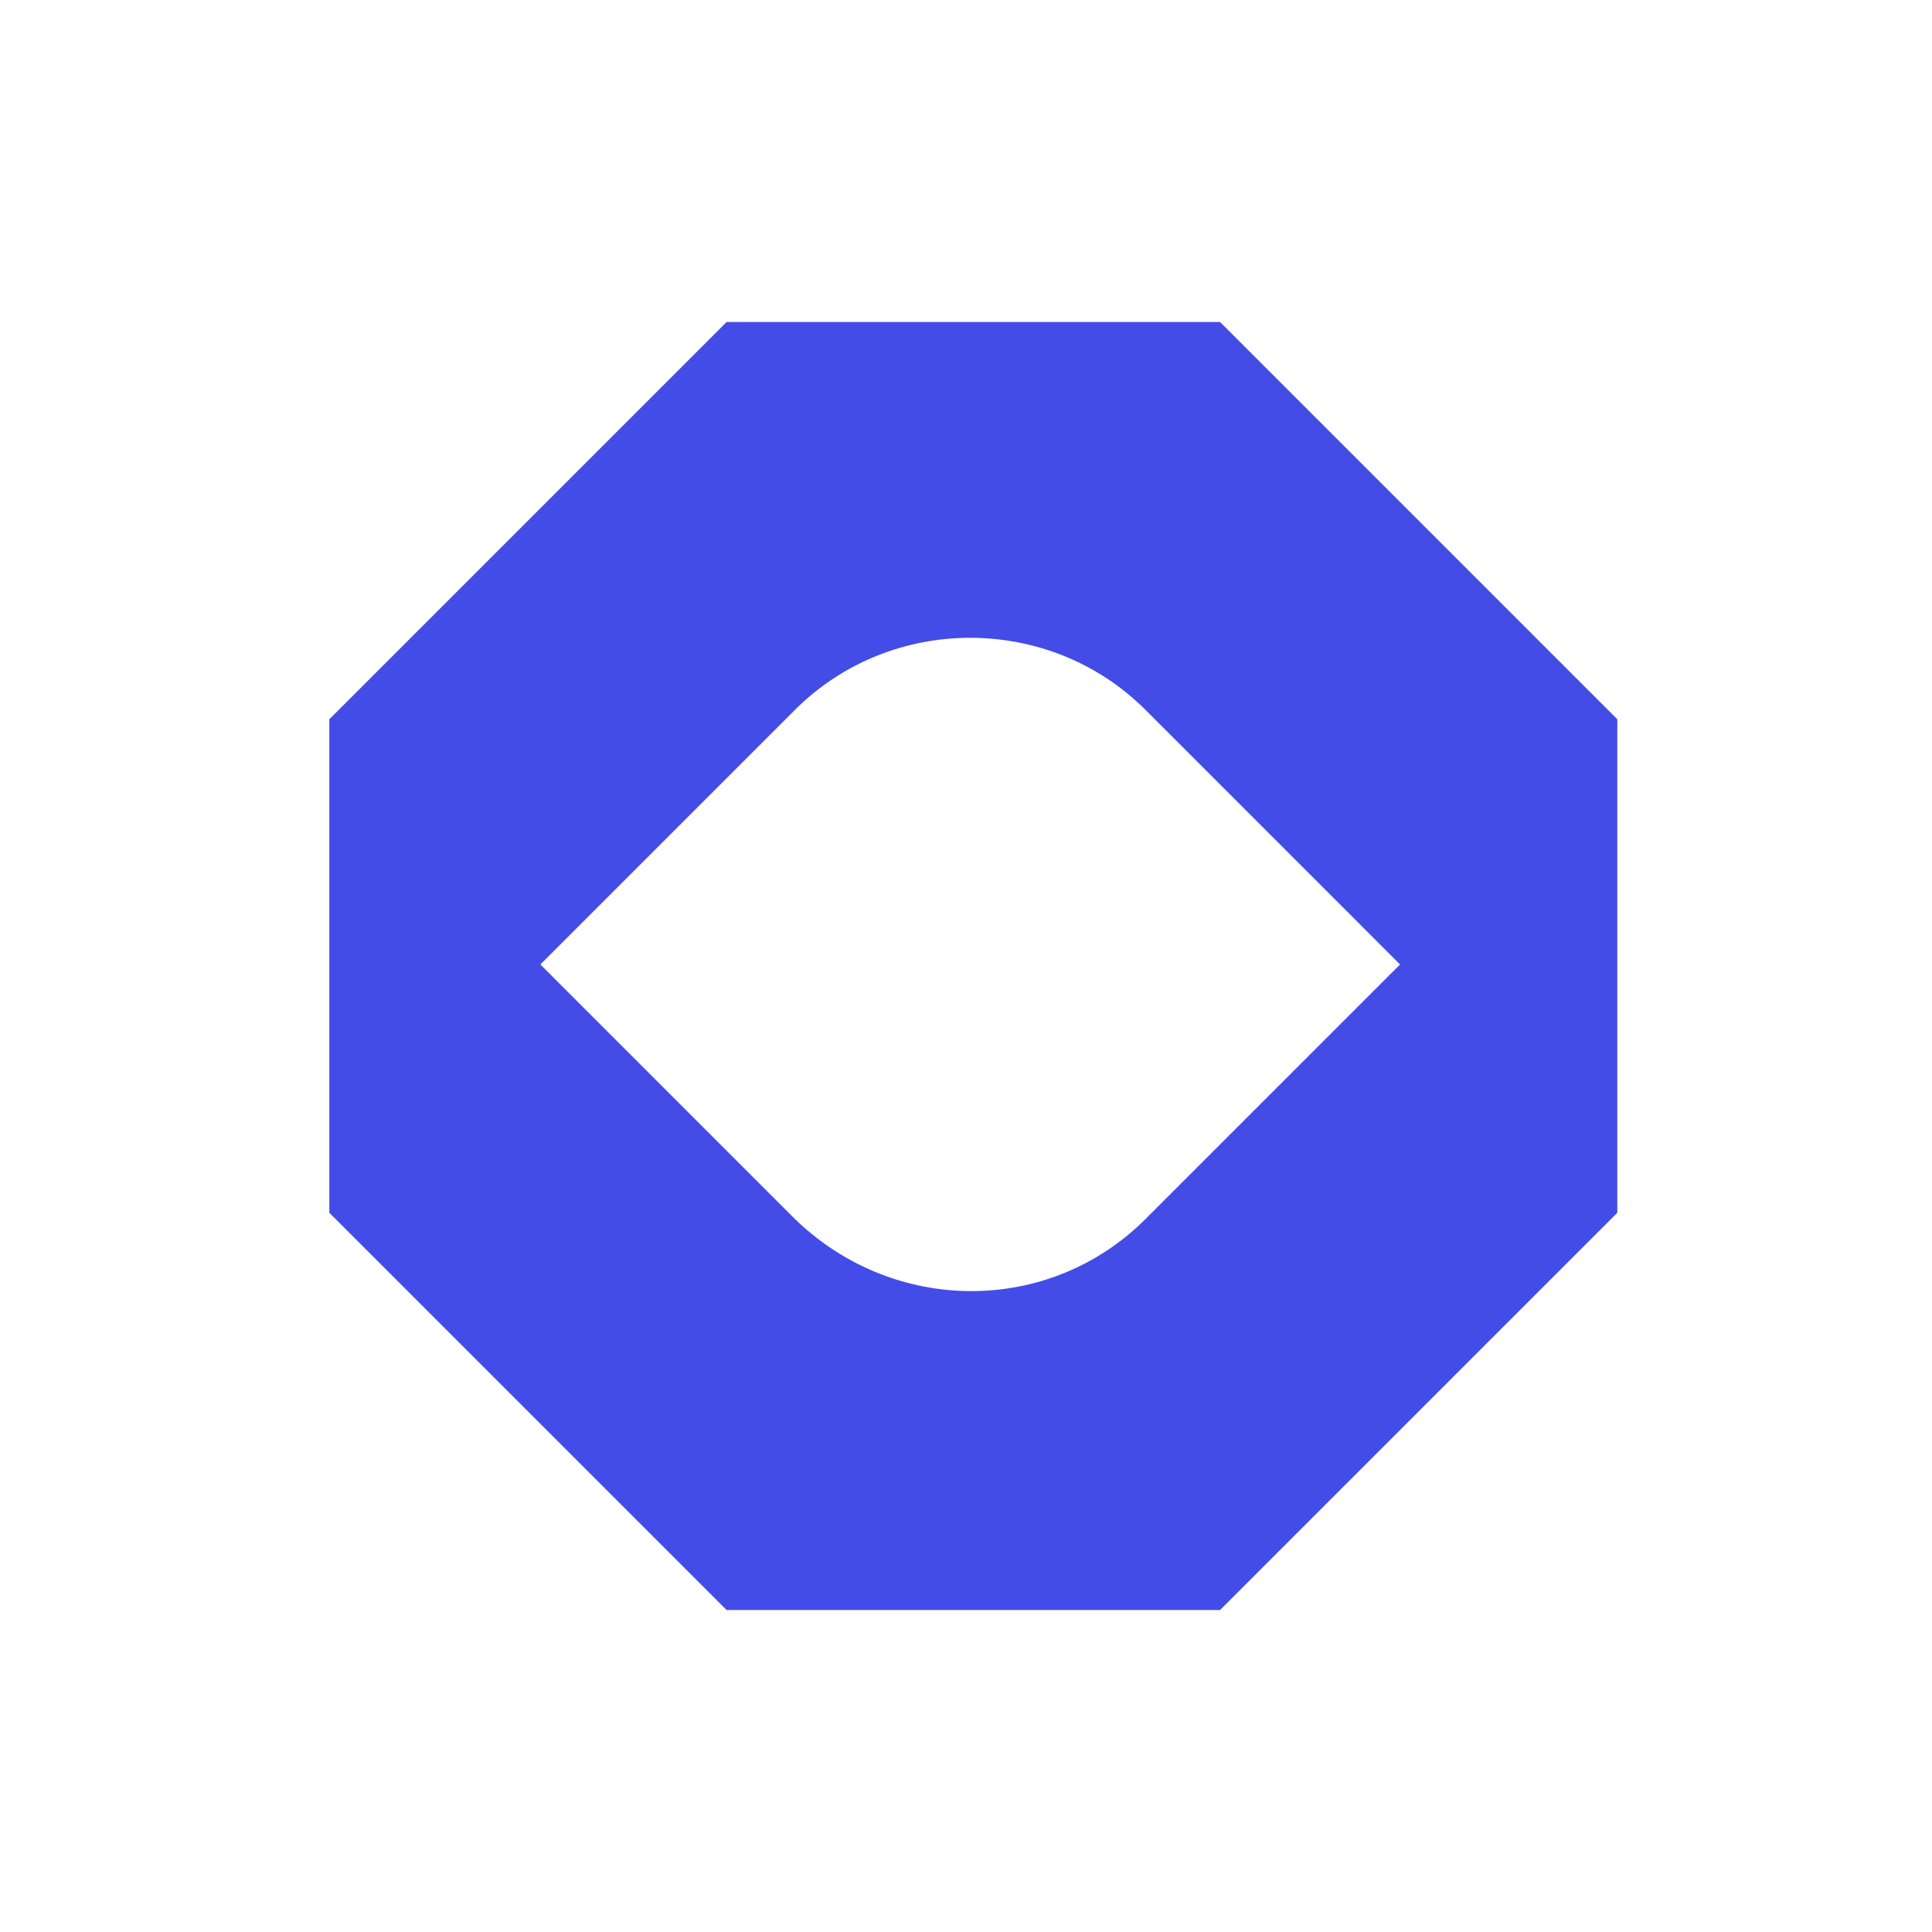 <svg width="88" height="88" viewBox="0 0 88 88" fill="none" xmlns="http://www.w3.org/2000/svg">
<path d="M55.572 14.667H33.095L15 32.762V55.239L33.095 73.334H55.572L73.667 55.239V32.762L55.572 14.667ZM36.205 55.522L24.613 43.93L36.205 32.338C40.587 27.955 47.797 27.955 52.179 32.338L63.771 43.93L52.179 55.522C47.797 59.904 40.728 59.904 36.205 55.522Z" fill="#444CE7"/>
</svg>

